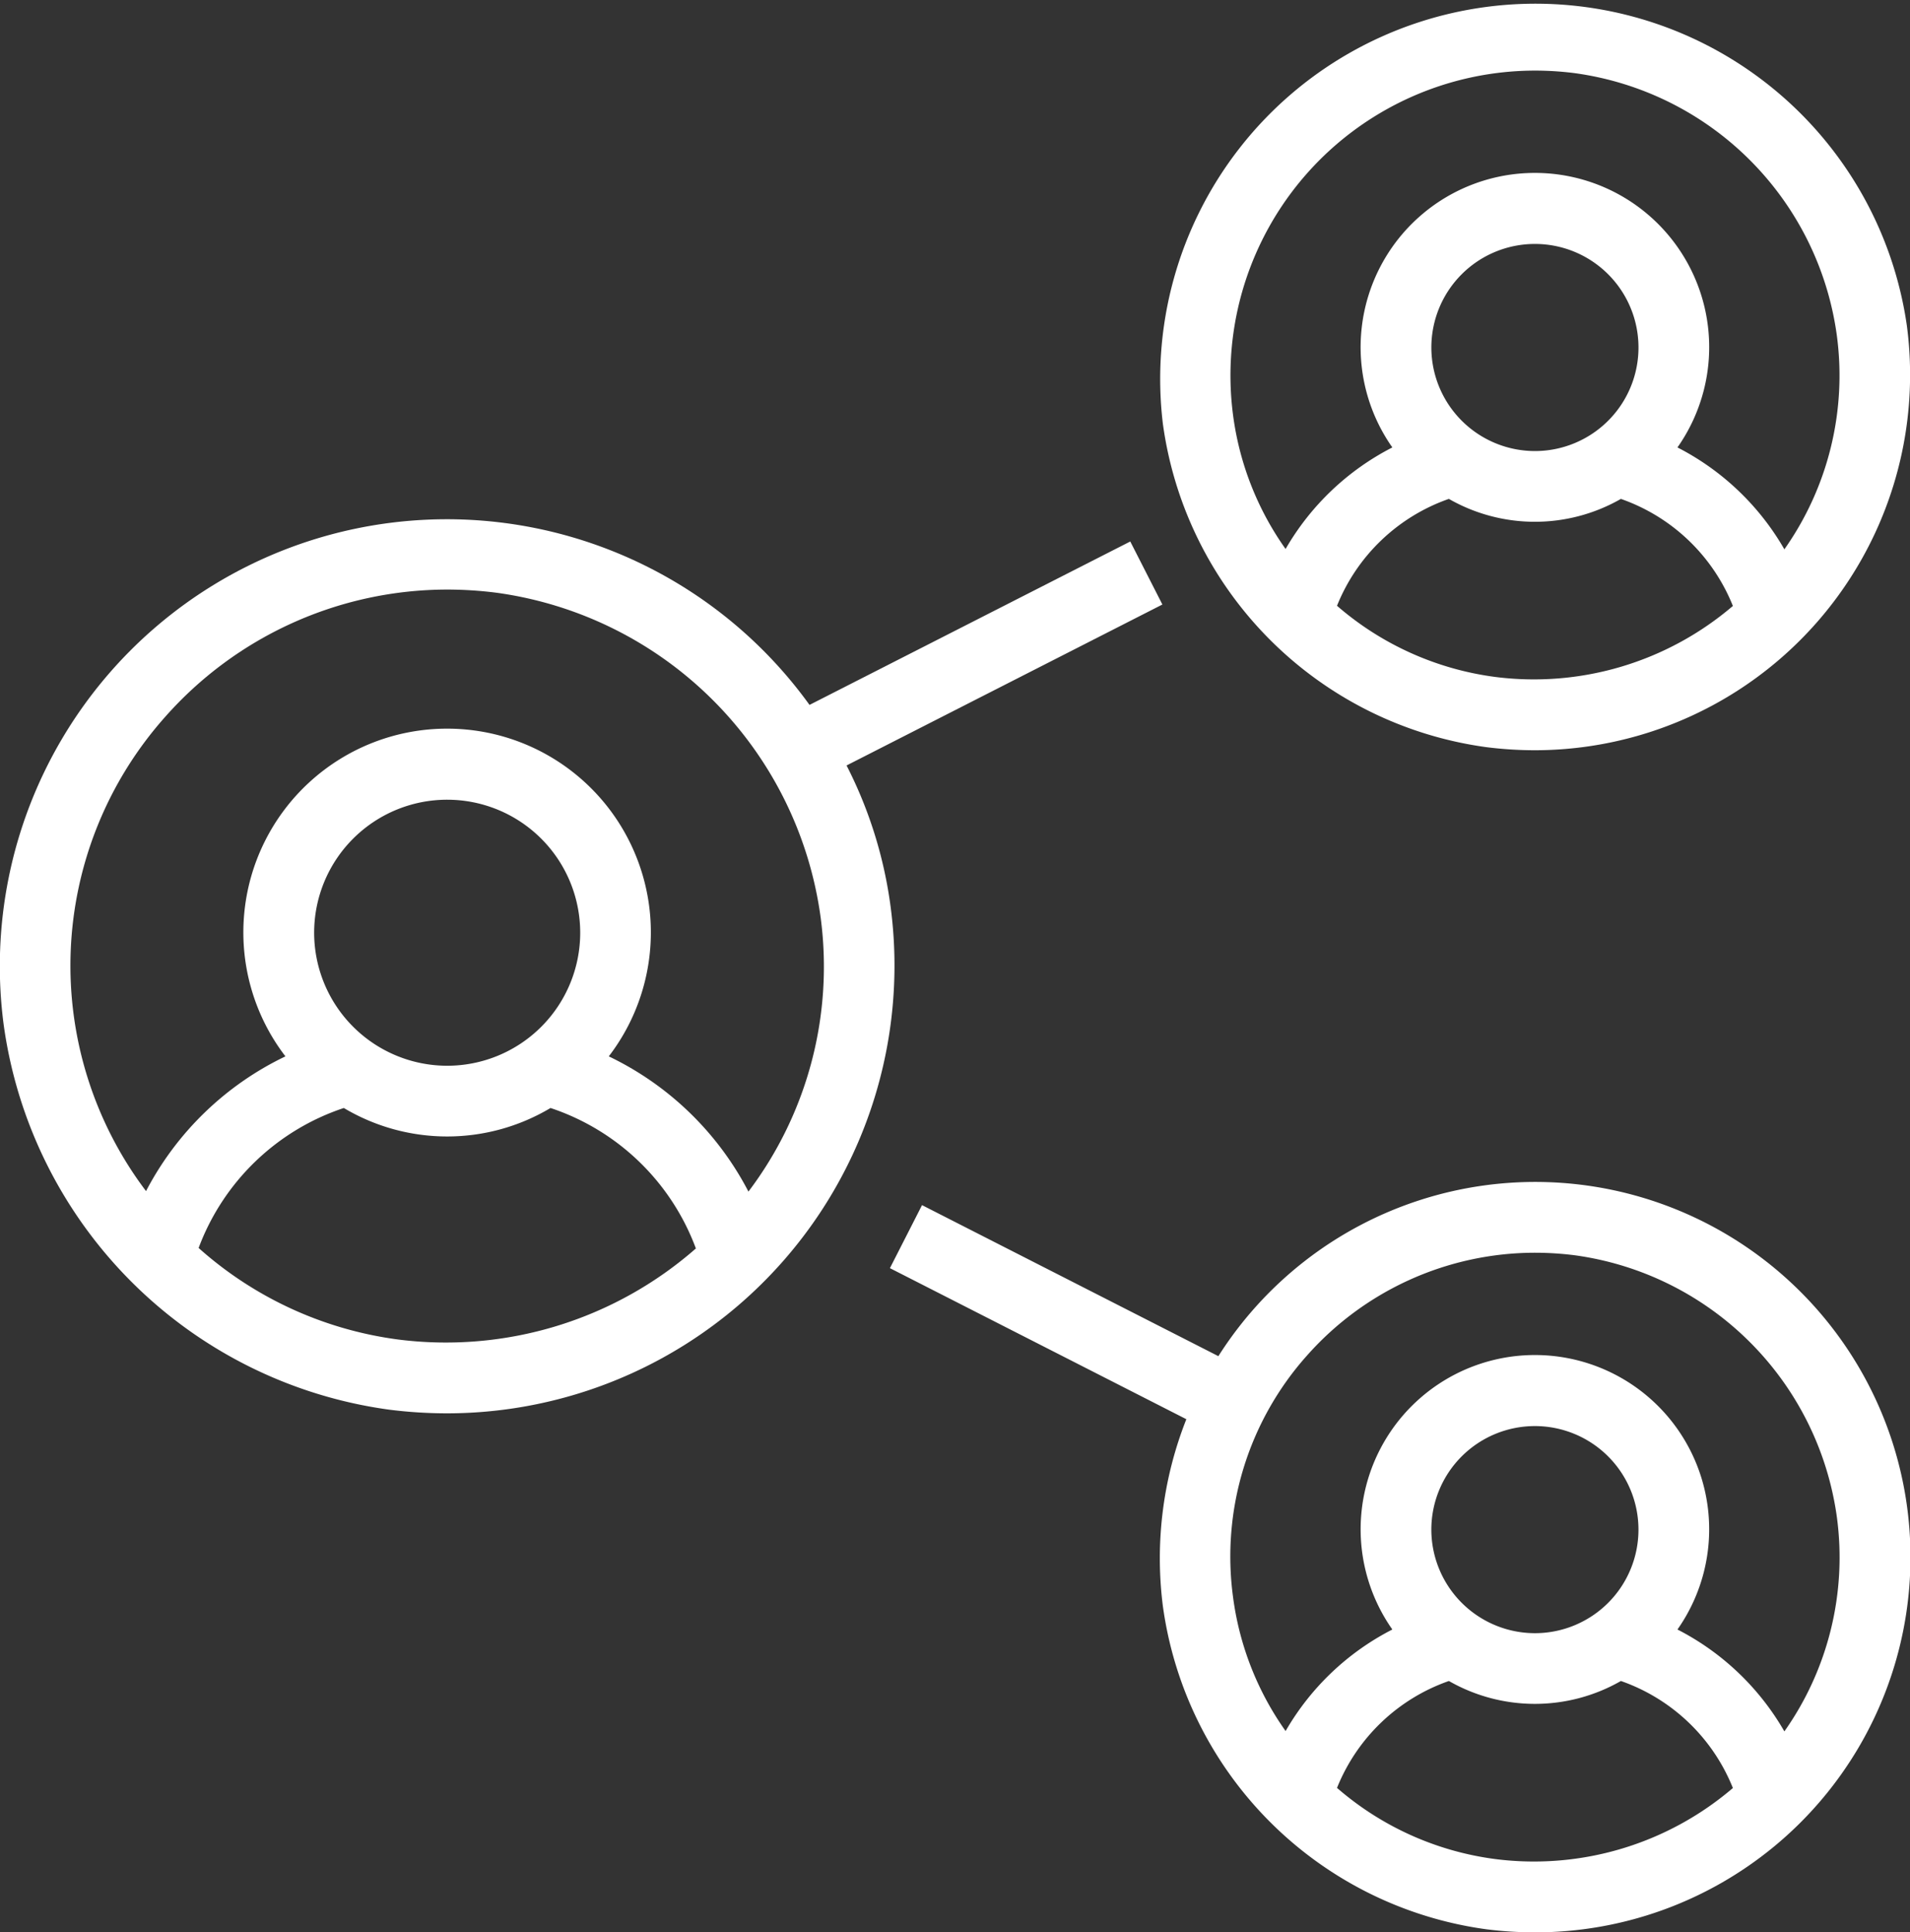 <svg xmlns="http://www.w3.org/2000/svg" viewBox="0 0 109.865 111.157"><rect x="0" y="0" width="109.865" height="111.157" fill="#333333" stroke="none"/><title>seminars</title><g id="Layer_2" data-name="Layer 2"><g id="Layer_1-2" data-name="Layer 1"><path d="M19.777,63.738a11.607,11.607,0,0,0,11.89,0,13.442,13.442,0,0,1,8.361,8.08,21.807,21.807,0,0,1-17.137,5.237A21.424,21.424,0,0,1,11.425,71.79a13.435,13.435,0,0,1,8.352-8.052M18.07,53.655a7.652,7.652,0,1,1,7.653,7.653,7.66,7.66,0,0,1-7.653-7.653m7.652-19.74a22.546,22.546,0,0,1,2.835.182A21.809,21.809,0,0,1,47.2,52.747a21.455,21.455,0,0,1-4.149,15.8,17.642,17.642,0,0,0-8.033-7.779,11.72,11.72,0,1,0-18.6,0A17.635,17.635,0,0,0,8.4,68.519,21.513,21.513,0,0,1,9.468,41.276a21.679,21.679,0,0,1,16.254-7.361M22.379,81.091a26.63,26.63,0,0,0,3.343.212A25.757,25.757,0,0,0,51.238,52.234a25,25,0,0,0-2.543-8.2l18.167-9.259-1.848-3.625-18.45,9.4A25.713,25.713,0,0,0,.208,58.922,25.927,25.927,0,0,0,22.379,81.091" fill="#ffffff"/><path d="M83.342,28.7a9.958,9.958,0,0,0,9.893,0,10.757,10.757,0,0,1,6.442,6.157A17.611,17.611,0,0,1,86,38.941a17.313,17.313,0,0,1-9.094-4.093,10.754,10.754,0,0,1,6.437-6.15m-1.01-8.707a5.957,5.957,0,1,1,5.957,5.956,5.963,5.963,0,0,1-5.957-5.956M88.29,4.061a18.032,18.032,0,0,1,2.292.147,17.629,17.629,0,0,1,15.073,15.077A17.351,17.351,0,0,1,102.639,31.6a14.965,14.965,0,0,0-6.15-5.861,10.025,10.025,0,1,0-16.4,0,14.967,14.967,0,0,0-6.141,5.842,17.166,17.166,0,0,1-3.023-7.712A17.536,17.536,0,0,1,88.29,4.061m21.4,14.712a21.584,21.584,0,0,0-42.8,5.607,21.749,21.749,0,0,0,18.6,18.6,22.359,22.359,0,0,0,2.8.178,21.6,21.6,0,0,0,21.4-24.382" fill="#ffffff"/><path d="M83.342,96.7a9.953,9.953,0,0,0,9.894,0,10.758,10.758,0,0,1,6.441,6.157A17.6,17.6,0,0,1,86,106.943a17.29,17.29,0,0,1-9.094-4.093,10.755,10.755,0,0,1,6.436-6.15m-1.01-8.707A5.957,5.957,0,1,1,88.29,93.95a5.965,5.965,0,0,1-5.958-5.957m-7.185-9.978a17.531,17.531,0,0,1,13.142-5.951,18.289,18.289,0,0,1,2.3.147,17.63,17.63,0,0,1,15.072,15.077A17.359,17.359,0,0,1,102.639,99.6a14.968,14.968,0,0,0-6.15-5.862,10.024,10.024,0,1,0-16.4,0,14.945,14.945,0,0,0-6.14,5.842,17.188,17.188,0,0,1-3.024-7.712,17.363,17.363,0,0,1,4.223-13.855M66.888,92.382a21.75,21.75,0,0,0,18.6,18.6,22.375,22.375,0,0,0,2.8.178A21.584,21.584,0,1,0,70.082,78.014L53.036,69.326l-1.847,3.625,17.051,8.69a21.754,21.754,0,0,0-1.352,10.741" fill="#ffffff"/></g></g></svg>